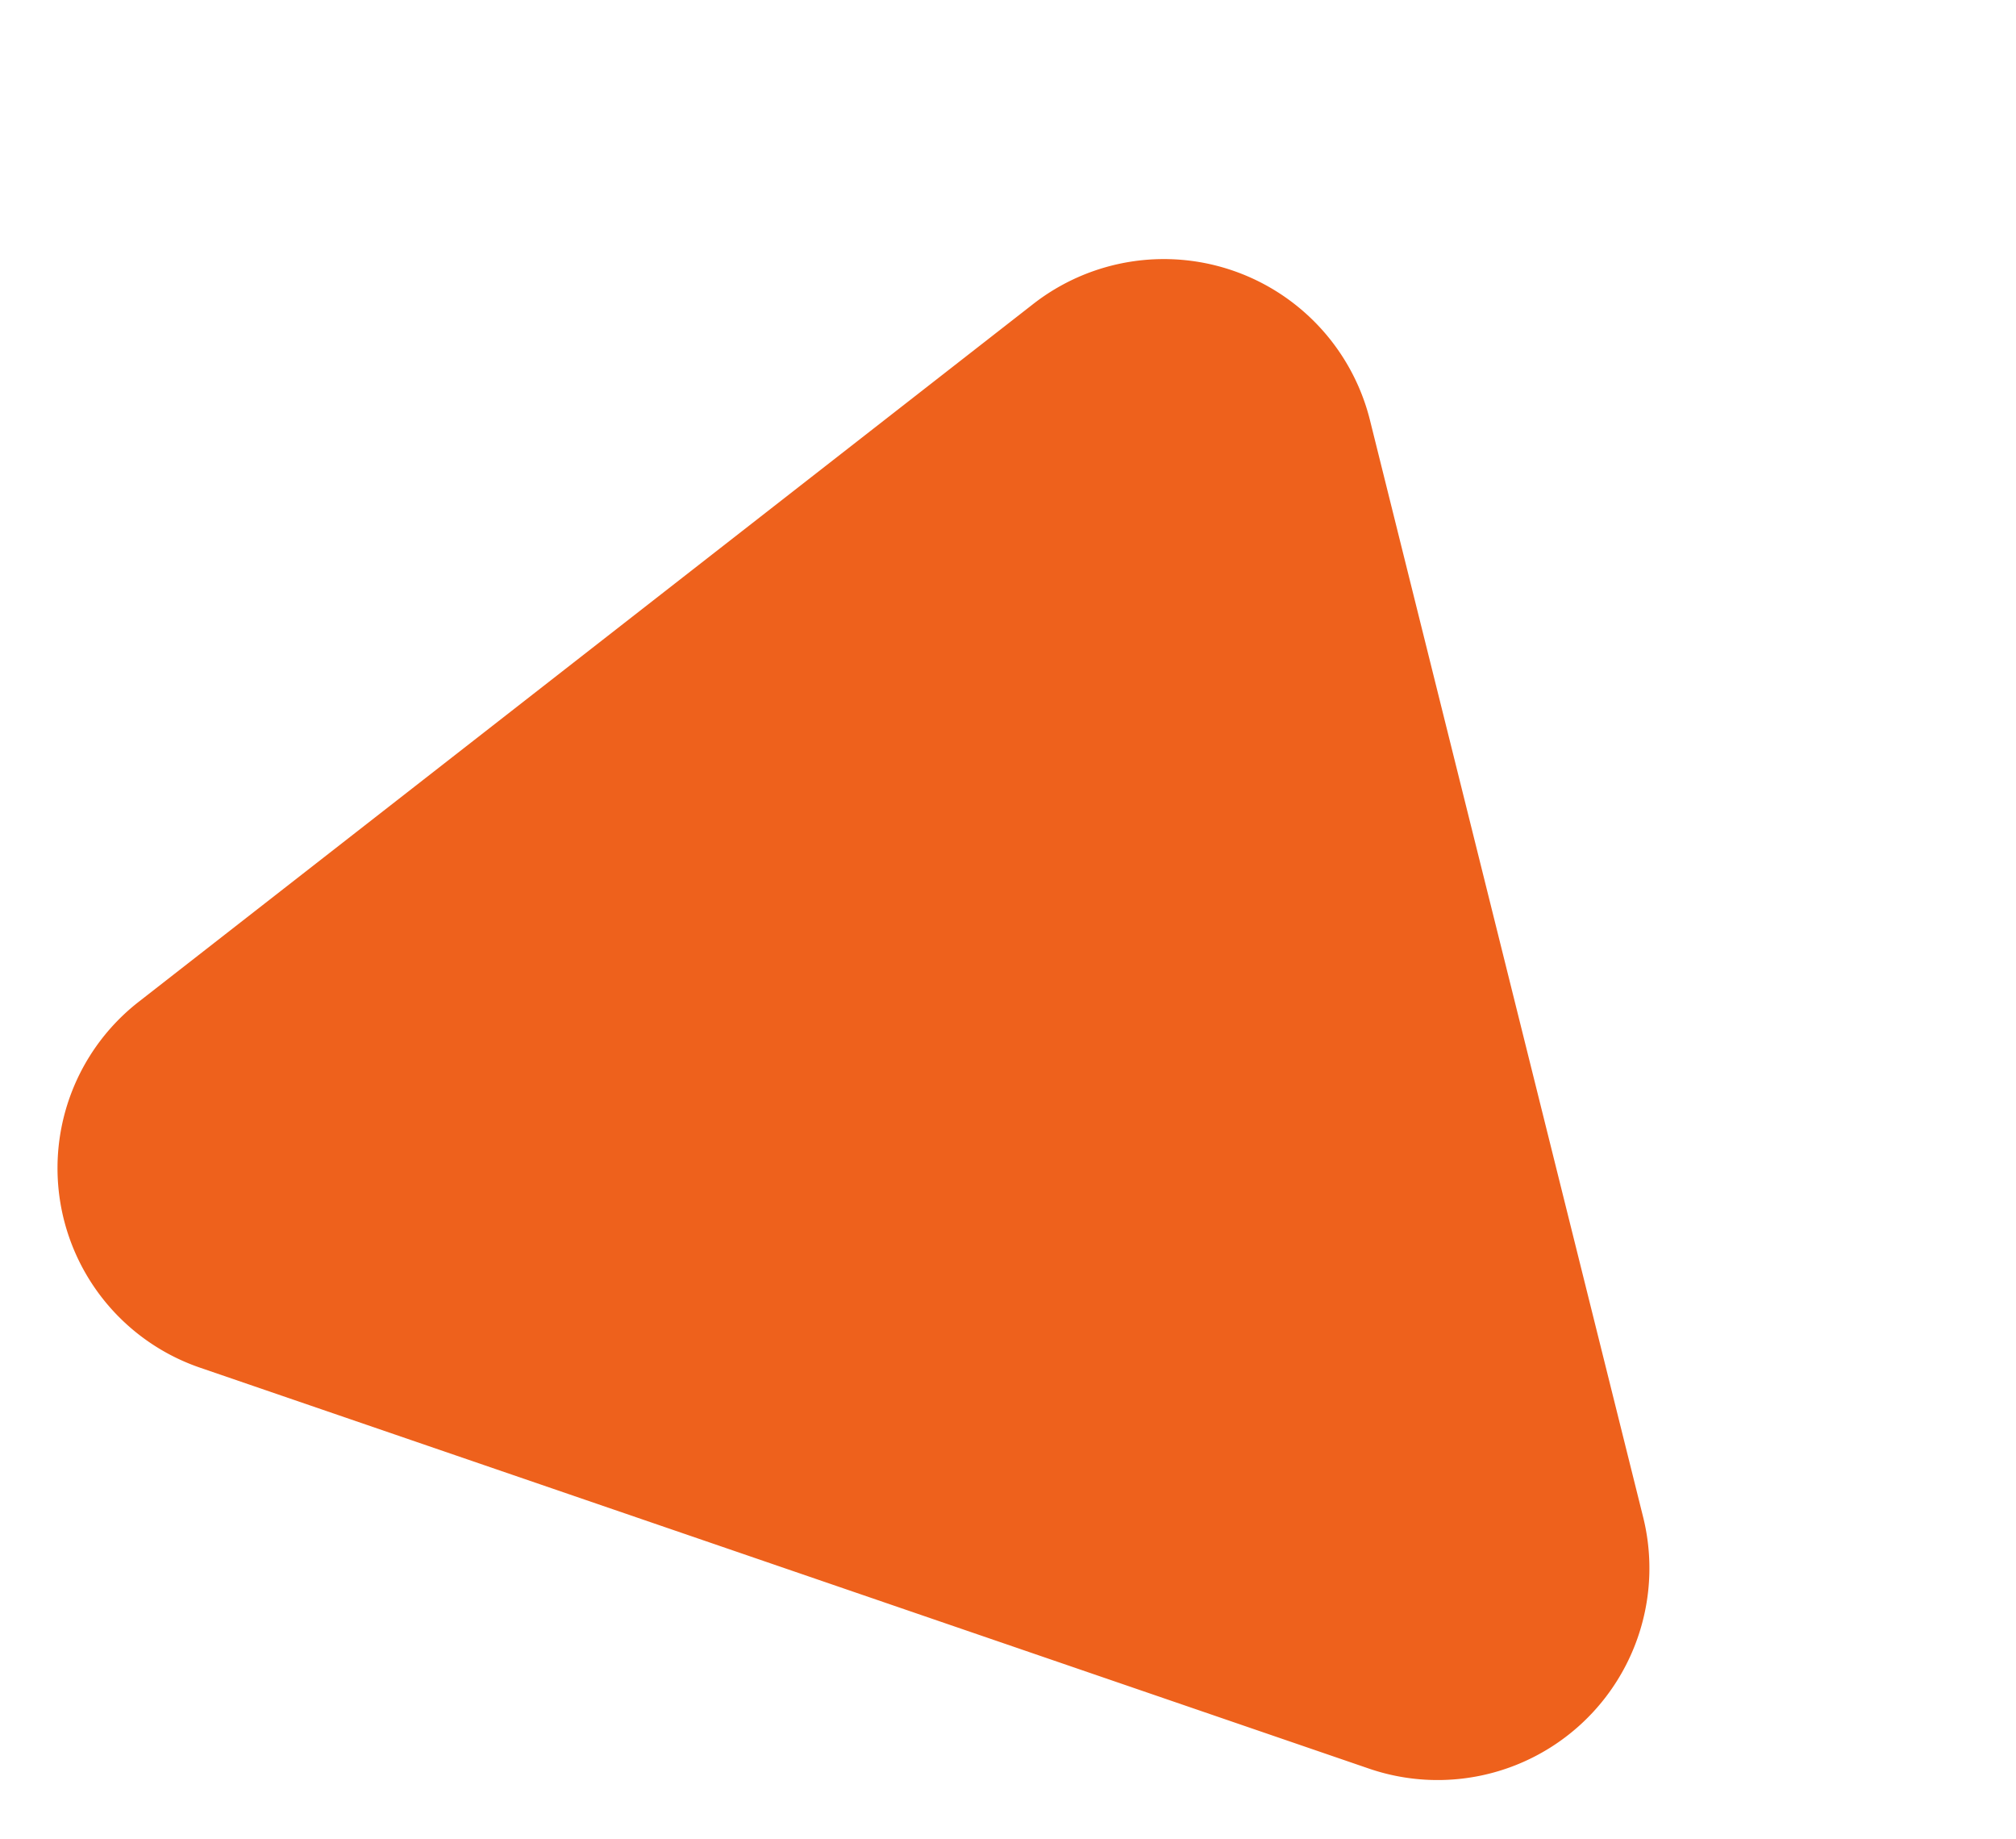 <svg xmlns="http://www.w3.org/2000/svg" width="114.035" height="104.007" viewBox="0 0 114.035 104.007"><path d="M36.855,5.409a12.016,12.016,0,0,1,20.135-.026L91.835,59.065A11.979,11.979,0,0,1,81.744,77.533l-69.829.089A11.929,11.929,0,0,1,1.871,59.18Z" transform="translate(25.351 0.084) rotate(19)" fill="#EE611C"/></svg>
